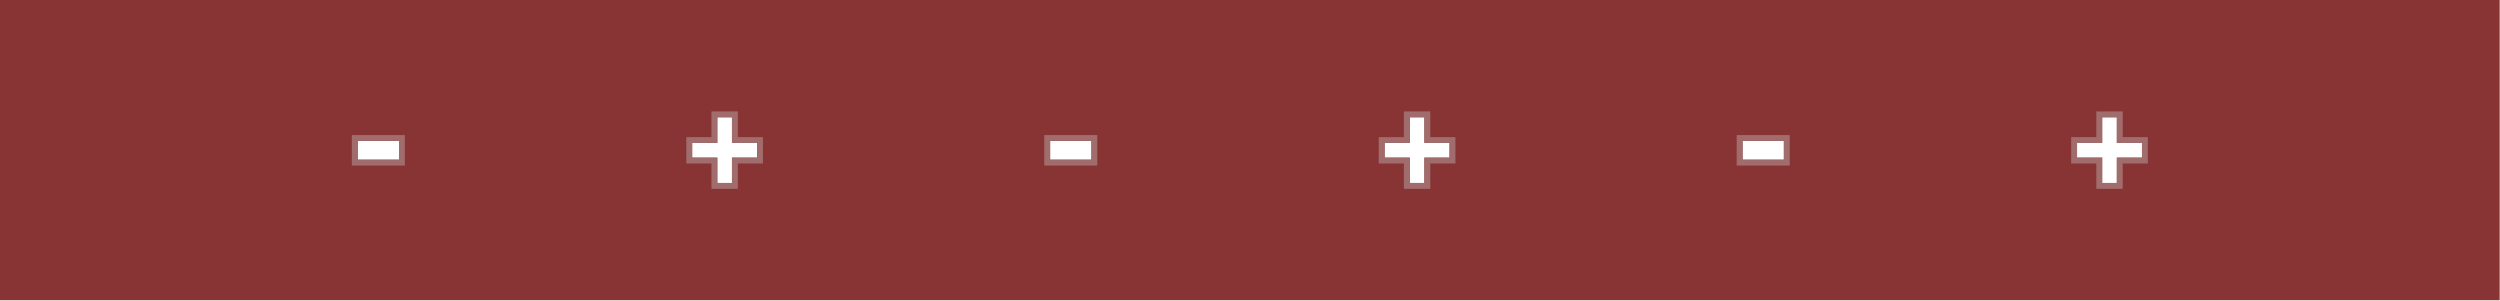 <?xml version="1.0" encoding="utf-8"?>
<svg xmlns="http://www.w3.org/2000/svg" fill="none" height="100%" overflow="visible" preserveAspectRatio="none" style="display: block;" viewBox="0 0 1279 154" width="100%">
<g id="SPACER splotch1">
<rect fill="#893434" height="153.602" width="1278.83"/>
<g id="SPACERS">
<g filter="url(#filter0_g_0_45)" id="+-+-+-">
<path d="M1082.97 73.153H1095.83V80.641H1082.97V93.602H1075.48V80.641H1062.61V73.153H1075.48V60L1082.97 60V73.153Z" fill="white"/>
<path d="M912.618 81.697L891.497 81.697V72.097L912.618 72.097V81.697Z" fill="white"/>
<path d="M728.718 73.153H741.583V80.641H728.718V93.602H721.23V80.641H708.366V73.153H721.23V60H728.718V73.153Z" fill="white"/>
<path d="M558.369 81.697L537.248 81.697V72.097L558.369 72.097V81.697Z" fill="white"/>
<path d="M374.47 73.153H387.335V80.641H374.47V93.602H366.982V80.641H354.117V73.153H366.982V60H374.47V73.153Z" fill="white"/>
<path d="M204.121 81.697H183V72.097H204.121V81.697Z" fill="white"/>
<path d="M1073.98 95.102V82.141H1061.11V71.652H1073.98V58.5L1084.47 58.5V71.652H1097.33V82.141H1084.47V95.102H1073.98ZM719.73 95.102V82.141H706.866V71.652H719.73V58.5H730.218V71.652H743.083V82.141H730.218V95.102H719.73ZM365.482 95.102V82.141H352.618V71.652H365.482V58.5H375.97V71.652H388.834V82.141H375.97V95.102H365.482ZM889.996 83.197V70.597L914.118 70.597V83.197L889.996 83.197ZM535.748 83.197V70.597L559.87 70.597V83.197L535.748 83.197ZM181.5 83.197V70.597H205.621V83.197H181.5Z" stroke="#A16C6C" stroke-width="3"/>
</g>
</g>
</g>
<defs>
<filter color-interpolation-filters="sRGB" filterUnits="userSpaceOnUse" height="122.234" id="filter0_g_0_45" width="1001.46" x="138.684" y="15.684">
<feFlood flood-opacity="0" result="BackgroundImageFix"/>
<feBlend in="SourceGraphic" in2="BackgroundImageFix" mode="normal" result="shape"/>
<feTurbulence baseFrequency="0.06 0.06" numOctaves="3" seed="8843" type="fractalNoise"/>
<feDisplacementMap height="100%" in="shape" result="displacedImage" scale="82.632" width="100%" xChannelSelector="R" yChannelSelector="G"/>
<feMerge result="effect1_texture_0_45">
<feMergeNode in="displacedImage"/>
</feMerge>
</filter>
</defs>
</svg>